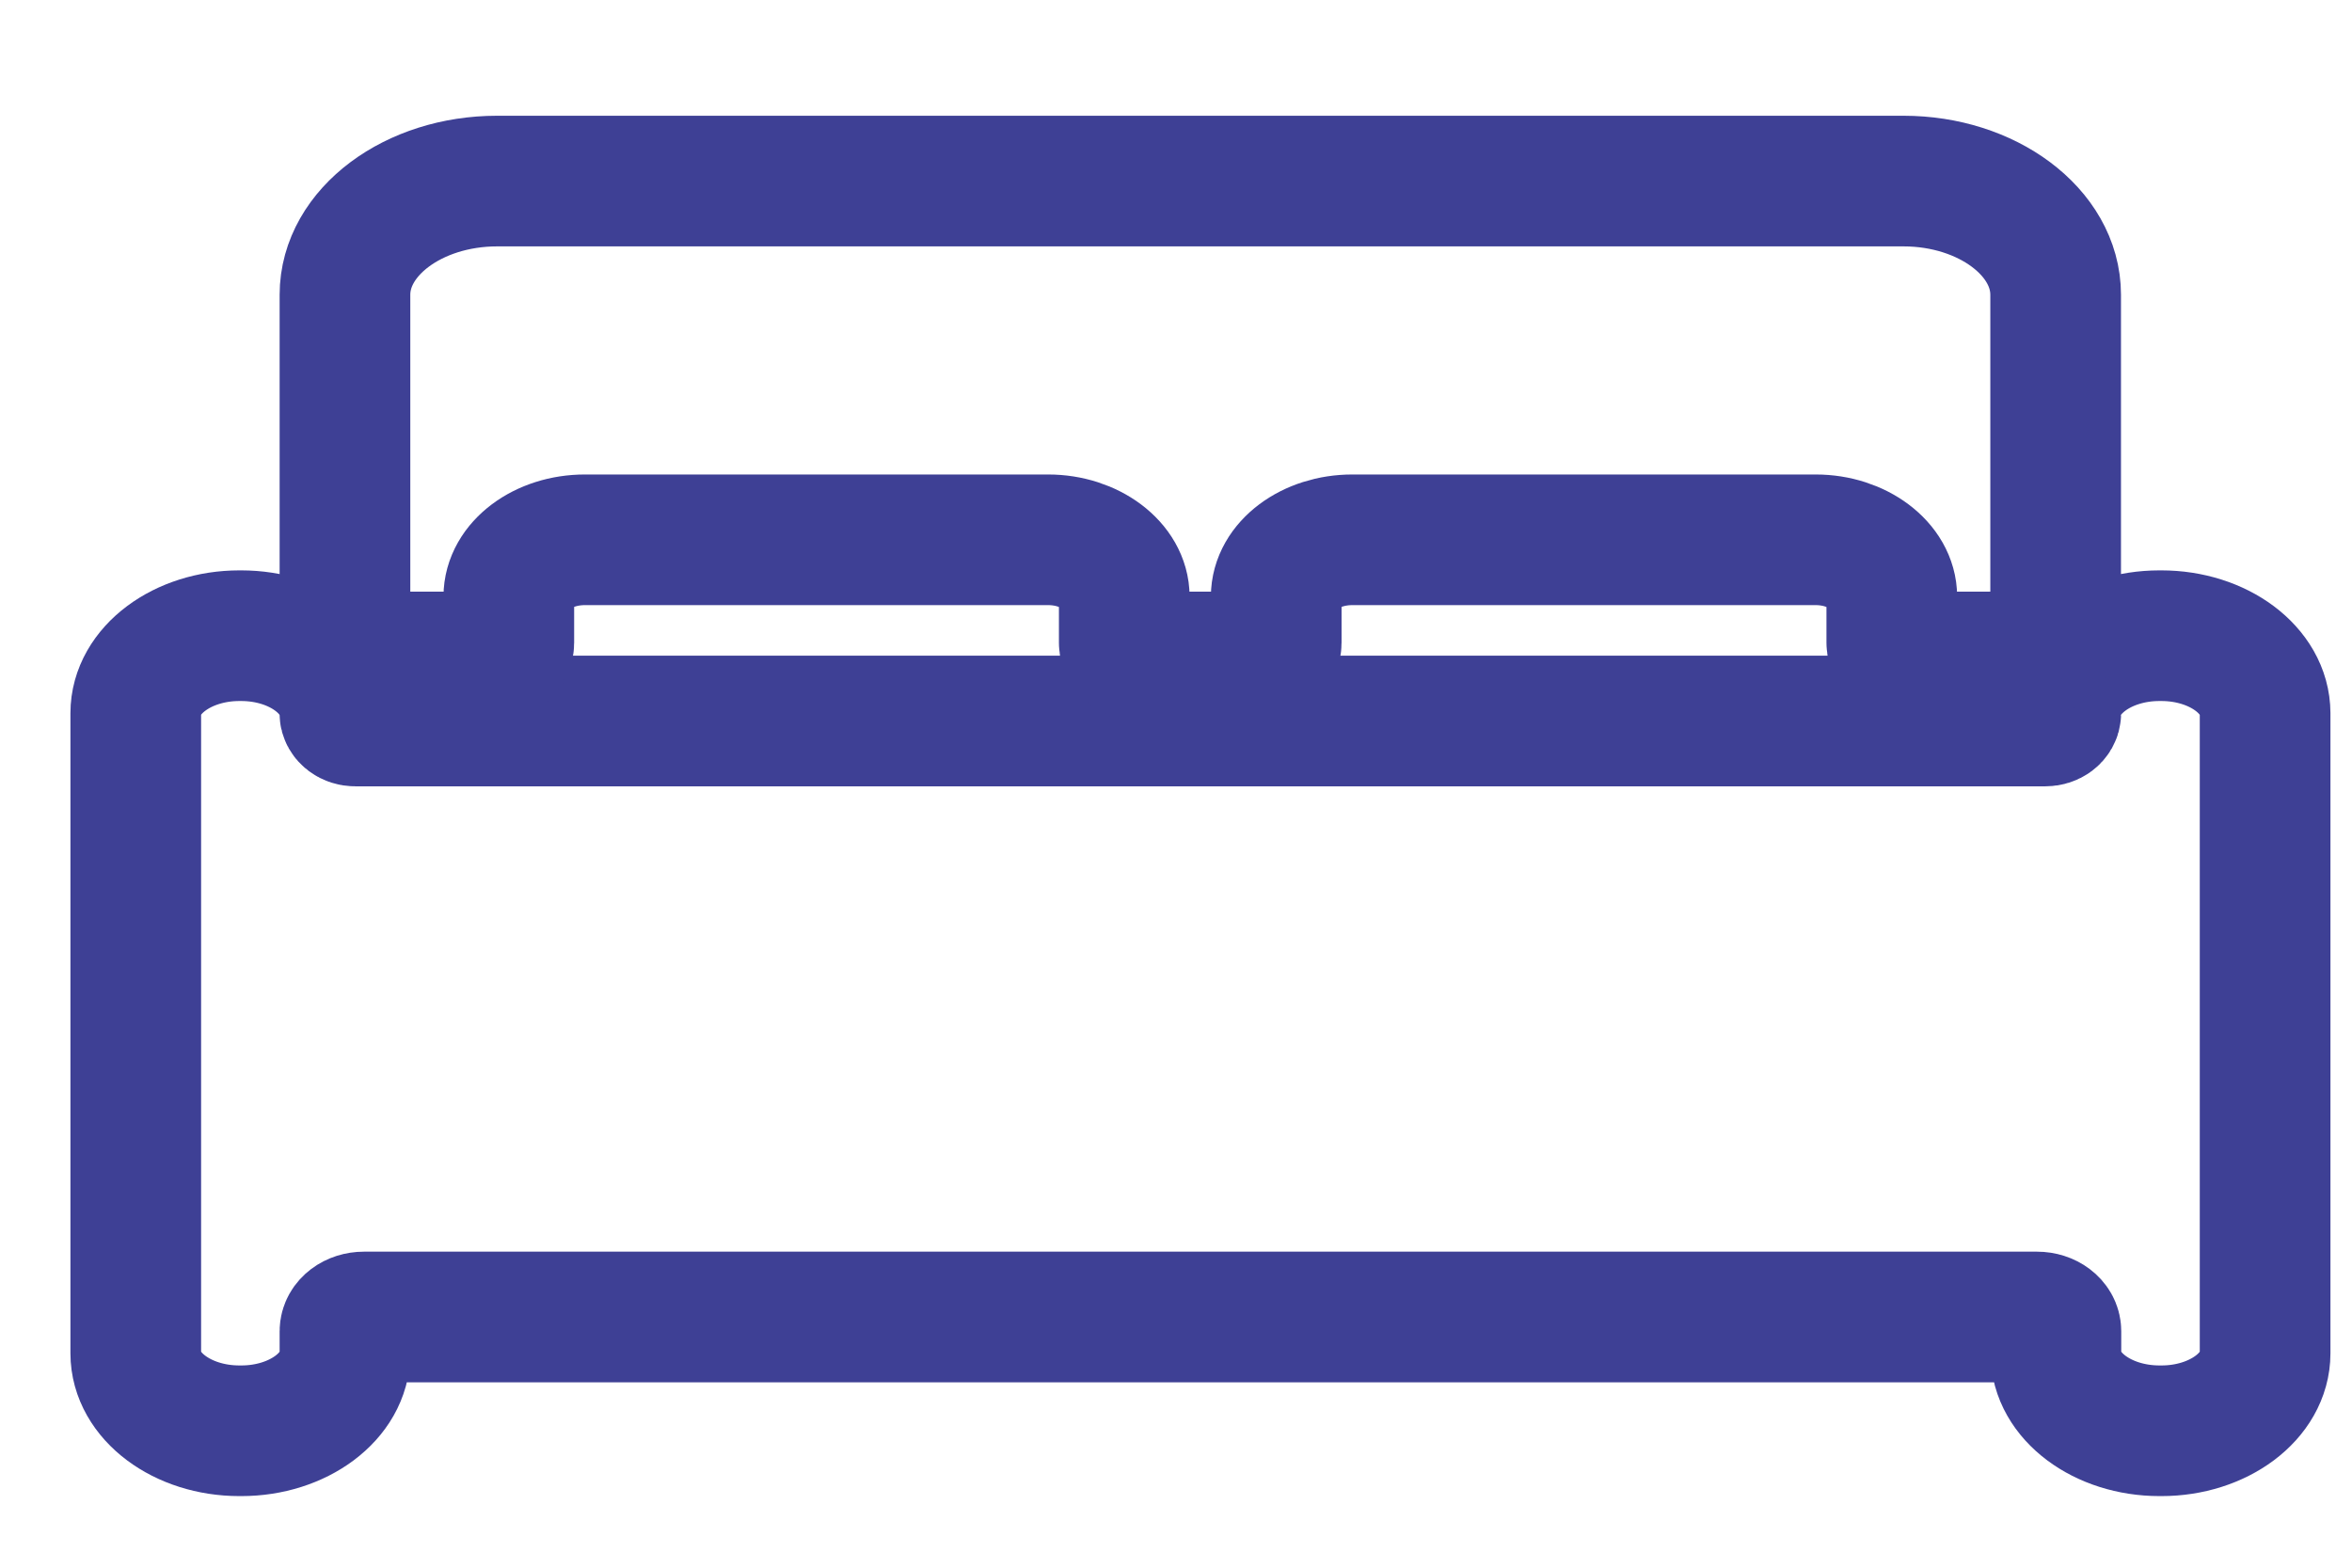 <svg width="18" height="12" viewBox="0 0 18 12" fill="none" xmlns="http://www.w3.org/2000/svg">
<g id="Icon ionic-ios-bed">
<path id="Caminho 5" d="M16.541 4.866H16.526C16.09 4.866 15.733 5.132 15.733 5.459C15.733 5.492 15.697 5.519 15.653 5.519H2.719C2.675 5.519 2.639 5.492 2.639 5.459C2.639 5.133 2.283 4.866 1.846 4.866H1.832C1.396 4.866 1.039 5.132 1.039 5.459V10.359C1.039 10.685 1.395 10.952 1.832 10.952H1.847C2.283 10.952 2.64 10.686 2.64 10.359V10.19C2.64 10.13 2.705 10.081 2.785 10.081H15.589C15.669 10.081 15.734 10.13 15.734 10.19V10.359C15.734 10.685 16.09 10.952 16.527 10.952H16.542C16.978 10.952 17.335 10.686 17.335 10.359V5.459C17.334 5.132 16.978 4.866 16.541 4.866Z" stroke="#3E4095"/>
<path id="Caminho 6" d="M2.931 5.029H3.749C3.829 5.029 3.894 4.98 3.894 4.92V4.567C3.894 4.328 4.156 4.132 4.476 4.132H8.022C8.342 4.132 8.604 4.332 8.604 4.567V4.92C8.604 4.98 8.669 5.029 8.749 5.029H9.622C9.702 5.029 9.767 4.98 9.767 4.92V4.567C9.767 4.328 10.029 4.132 10.349 4.132H13.896C14.216 4.132 14.478 4.332 14.478 4.567V4.92C14.478 4.98 14.543 5.029 14.623 5.029H15.441C15.601 5.029 15.732 4.929 15.732 4.812V2.256C15.732 1.778 15.208 1.386 14.568 1.386H3.804C3.164 1.386 2.64 1.777 2.64 2.256V4.811C2.64 4.931 2.771 5.029 2.931 5.029Z" stroke="#3E4095"/>
</g>
</svg>
